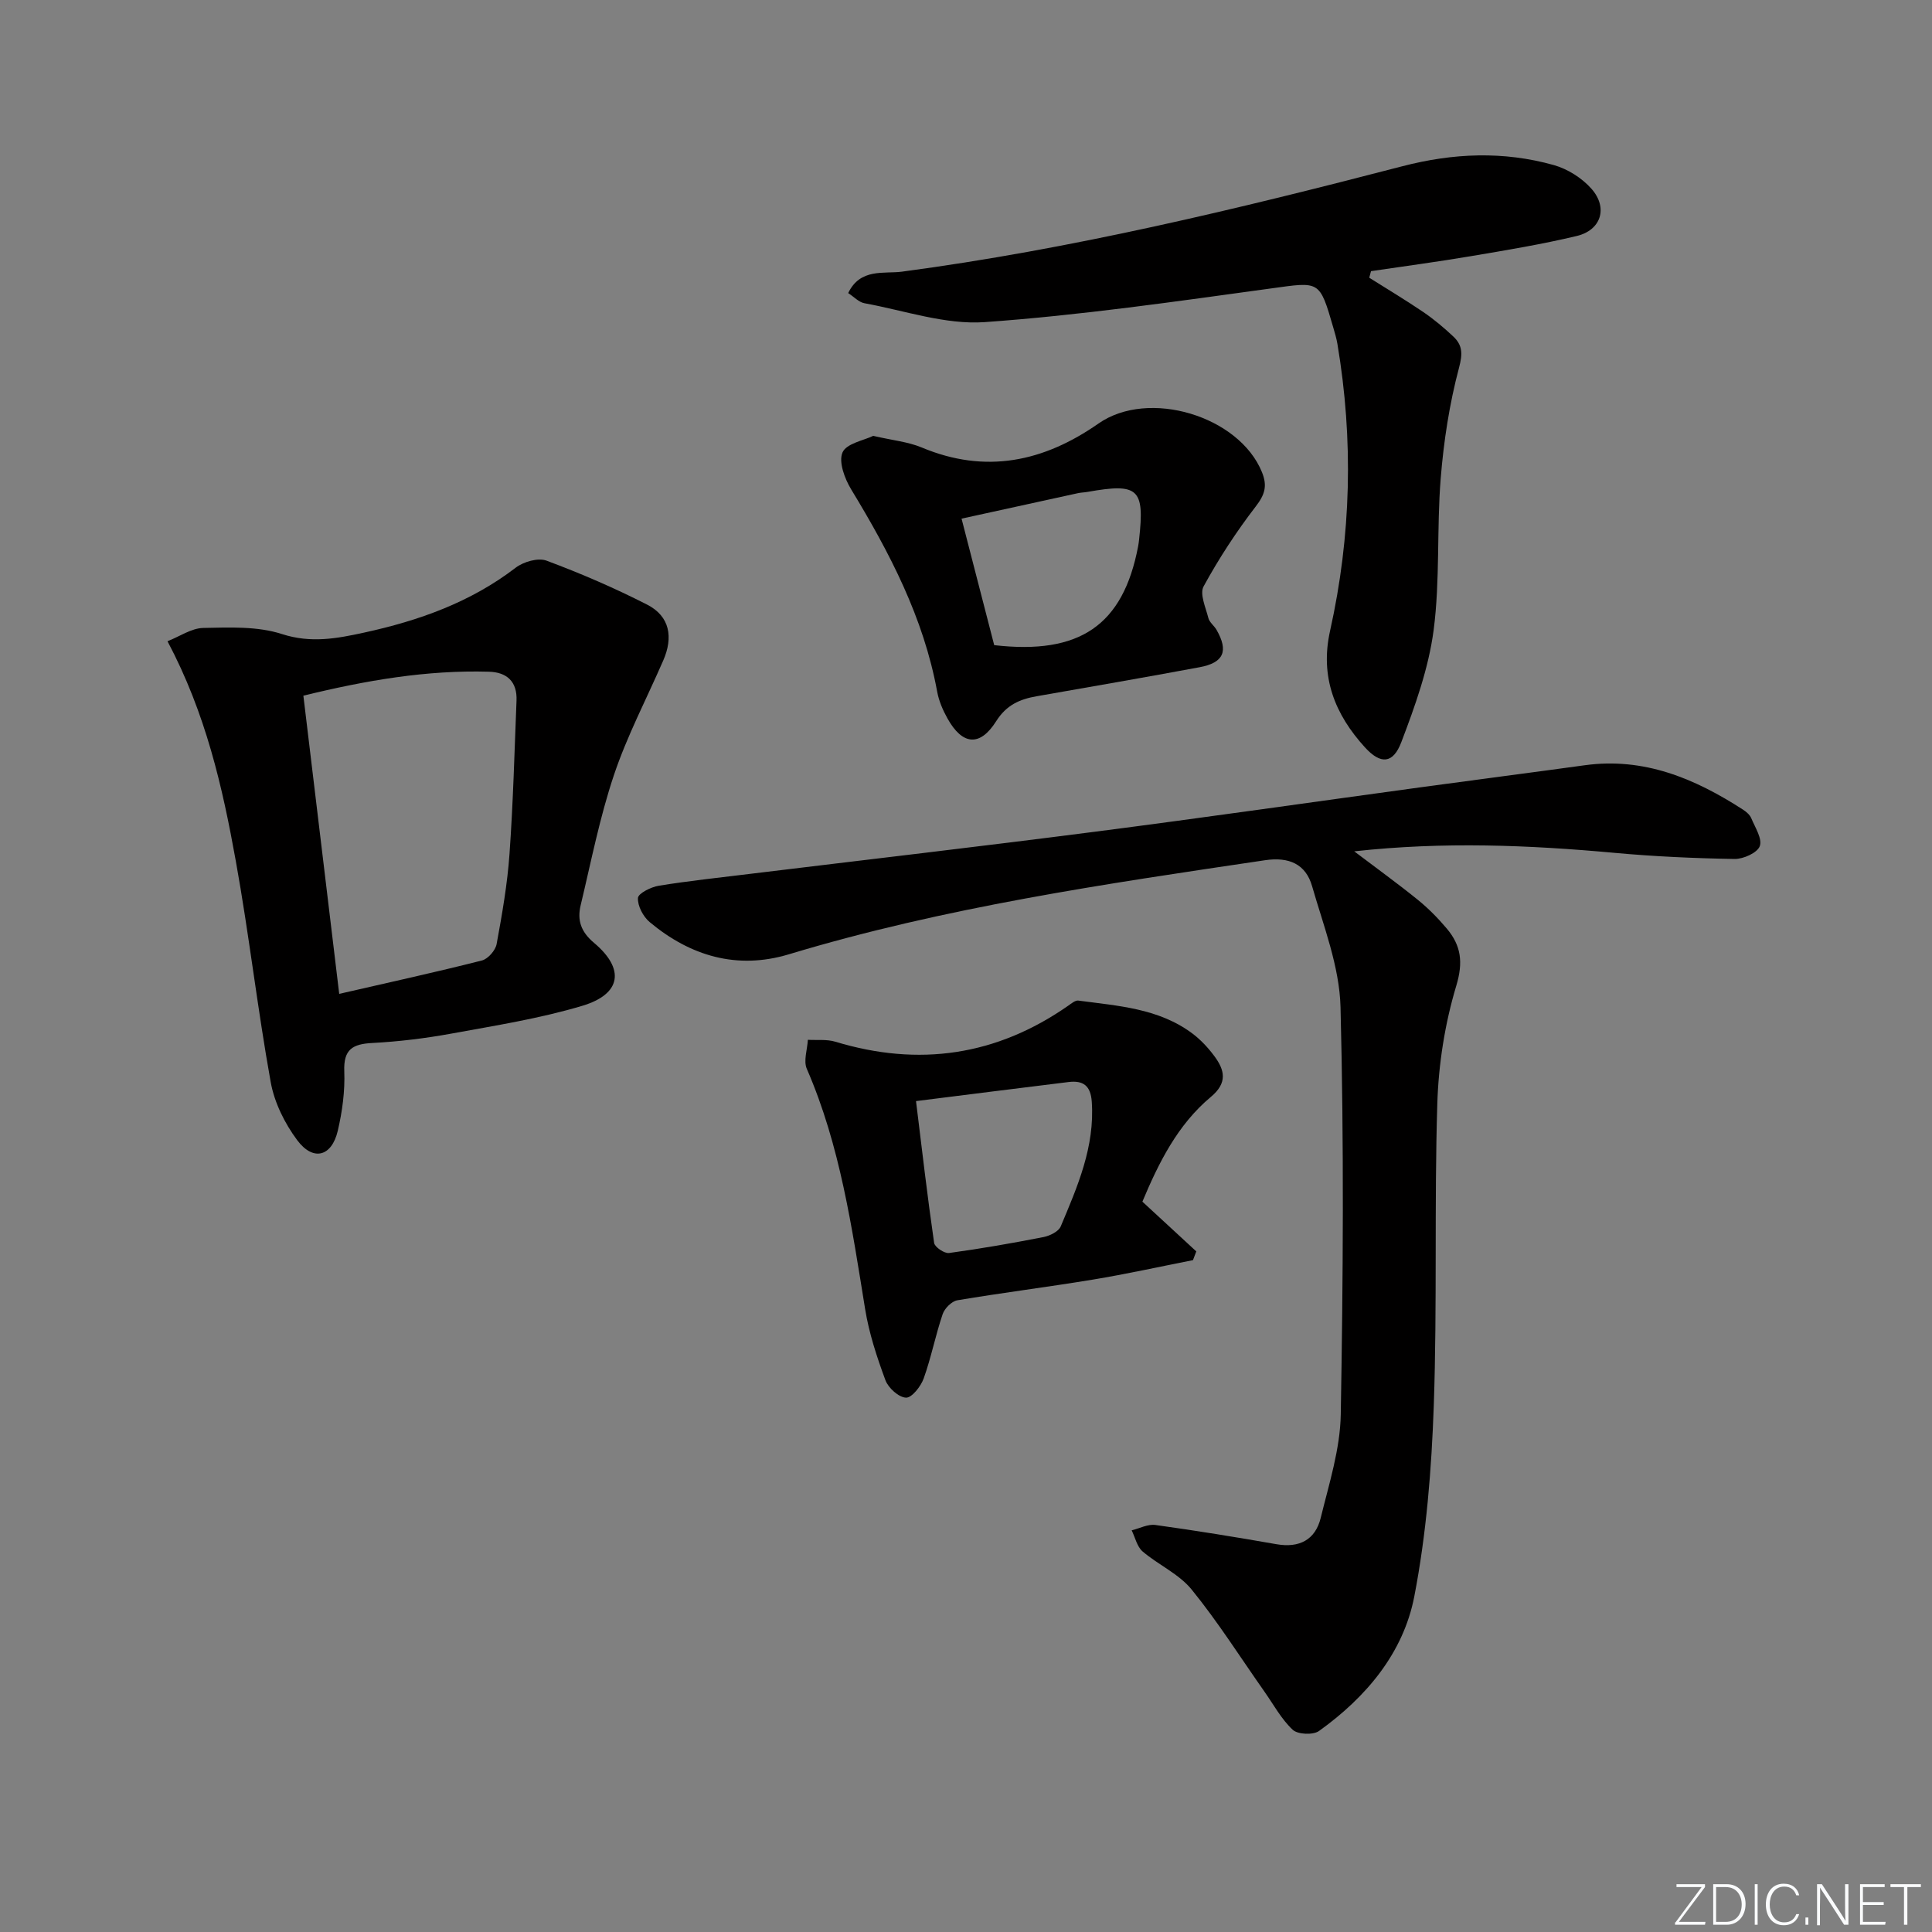<svg enable-background="new 0 0 400 400" viewBox="0 0 400 400" xmlns="http://www.w3.org/2000/svg"><rect x="0" y="0" width="400" height="400" fill="#808080" stroke="none"/><g fill="#fafbfc"><path d="m346.9 398 5.4-7.3h-5.2v-.6h5.9v.6l-5.4 7.2h5.5l-.1.6h-6.2v-.5z"/><path d="m354.7 390.1h2.8c2.3 0 3.9 1.6 3.9 4.1s-1.6 4.3-3.9 4.3h-2.8zm.6 7.8h2c2.2 0 3.3-1.6 3.3-3.6 0-1.8-1-3.6-3.3-3.6h-2z"/><path d="m363.9 390.1v8.4h-.6v-8.4z"/><path d="m372.5 396.3c-.4 1.3-1.4 2.3-3.2 2.3-2.4 0-3.7-1.9-3.7-4.3 0-2.3 1.2-4.3 3.7-4.3 1.8 0 2.9 1 3.2 2.4h-.6c-.4-1.1-1.1-1.8-2.5-1.8-2.1 0-3 1.9-3 3.7s.9 3.7 3 3.7c1.4 0 2.1-.7 2.5-1.7z"/><path d="m373.8 398.5v-1.5h.6v1.5z"/><path d="m376.2 398.5v-8.4h1c1.3 2 4.4 6.7 4.9 7.6-.1-1.2-.1-2.4-.1-3.8v-3.8h.7v8.4h-.9c-1.2-1.9-4.4-6.8-5-7.7.1 1.1 0 2.3 0 3.9v3.9h-.6z"/><path d="m390 394.4h-4.3v3.5h4.7l-.1.6h-5.2v-8.4h5.1v.6h-4.5v3.1h4.3z"/><path d="m394.2 390.7h-2.8v-.6h6.3v.6h-2.8v7.8h-.7z"/></g><path d="m280.38 176.26c4.84 3.67 9.1 6.74 13.17 10.04 2.18 1.77 4.19 3.81 6 5.96 2.94 3.5 3.43 6.93 1.96 11.82-2.36 7.84-3.68 16.23-3.93 24.43-.64 20.81-.01 41.66-.73 62.47-.46 13.22-1.53 26.56-4.03 39.52-2.27 11.76-9.98 20.89-19.73 27.88-1.21.87-4.39.73-5.44-.24-2.37-2.22-3.98-5.24-5.89-7.95-4.97-7.06-9.6-14.4-15.04-21.09-2.63-3.24-6.89-5.1-10.16-7.89-1.15-.99-1.53-2.88-2.26-4.37 1.64-.4 3.36-1.33 4.91-1.11 8.38 1.16 16.73 2.52 25.06 3.98 4.75.83 8.06-.91 9.17-5.45 1.73-7.07 4.03-14.25 4.15-21.42.49-28.11.67-56.25-.05-84.35-.22-8.4-3.52-16.78-5.89-25.03-1.31-4.55-4.76-6.1-9.74-5.36-33.18 4.92-66.35 9.74-98.59 19.48-10.71 3.23-20.38.37-28.81-6.67-1.35-1.13-2.52-3.35-2.43-4.99.05-.95 2.7-2.28 4.32-2.54 6.22-1.01 12.5-1.67 18.76-2.44 23.9-2.91 47.82-5.68 71.69-8.76 22.73-2.93 45.43-6.2 68.14-9.3 11.03-1.5 22.06-2.92 33.09-4.44 12.27-1.7 22.81 2.74 32.78 9.18.68.44 1.42 1.07 1.72 1.78.8 1.92 2.33 4.28 1.76 5.79-.51 1.38-3.4 2.68-5.22 2.65-8.3-.14-16.61-.51-24.88-1.27-17.68-1.61-35.35-2.35-53.86-.31z" fill="#010000"/><path d="m34.68 132.76c2.51-.98 4.94-2.7 7.4-2.75 5.44-.11 11.23-.38 16.28 1.26 6.02 1.95 11.39.93 17.04-.3 11.32-2.47 22.01-6.26 31.36-13.43 1.62-1.24 4.65-2.12 6.4-1.46 7.09 2.64 14.08 5.66 20.82 9.1 4.75 2.43 5.42 6.8 3.34 11.56-3.44 7.91-7.49 15.61-10.22 23.75-2.94 8.76-4.72 17.92-6.88 26.93-.74 3.08.03 5.49 2.77 7.79 6.44 5.41 5.66 10.61-2.43 13.03-8.85 2.65-18.08 4.1-27.19 5.77-5.37.98-10.84 1.64-16.29 1.93-4.07.21-5.98 1.31-5.8 5.86.16 4.09-.41 8.32-1.35 12.33-1.26 5.35-5.09 6.35-8.39 1.94-2.59-3.47-4.73-7.79-5.49-12.01-2.74-15.19-4.48-30.56-7.22-45.75-2.76-15.35-6.21-30.57-14.15-45.55zm28.13 11.27c2.53 21.03 4.95 41.23 7.42 61.74 10.22-2.35 19.92-4.47 29.54-6.91 1.26-.32 2.81-2.09 3.05-3.4 1.14-6.19 2.23-12.43 2.67-18.69.75-10.56 1.03-21.15 1.45-31.72.16-3.9-1.96-5.88-5.73-5.98-12.87-.37-25.4 1.78-38.4 4.96z" fill="#010000"/><path d="m283.49 57.5c3.73 2.35 7.53 4.62 11.18 7.1 2.19 1.49 4.24 3.21 6.17 5.02 1.93 1.8 2.03 3.53 1.24 6.5-1.99 7.47-3.18 15.24-3.8 22.96-.84 10.43-.11 21.03-1.46 31.37-1.04 7.9-3.83 15.69-6.69 23.2-1.71 4.5-4.27 4.65-7.51 1.11-6.23-6.83-9.38-14.59-7.24-24.17 4.38-19.68 4.87-39.52 1.51-59.43-.19-1.14-.54-2.26-.86-3.38-2.85-9.84-2.81-9.44-12.82-8.07-19.73 2.7-39.47 5.57-59.31 6.98-8.18.58-16.63-2.4-24.93-3.91-1.16-.21-2.16-1.32-3.36-2.1 2.49-5.21 7.42-3.95 11.09-4.43 35.09-4.66 69.41-12.94 103.6-21.82 10.57-2.75 20.98-3.18 31.41-.25 2.87.81 5.84 2.69 7.8 4.92 3.46 3.93 1.98 8.56-3.07 9.76-7.25 1.73-14.63 2.95-21.99 4.19-6.85 1.16-13.73 2.07-20.6 3.09-.13.44-.25.9-.36 1.36z" fill="#010000"/><path d="m236.52 248.79c4.08 3.76 7.62 7.03 11.16 10.3-.23.6-.46 1.21-.69 1.81-6.91 1.36-13.79 2.88-20.74 4.03-9.33 1.54-18.72 2.71-28.04 4.28-1.17.2-2.63 1.66-3.04 2.86-1.49 4.38-2.37 8.97-3.93 13.32-.59 1.65-2.46 4.03-3.66 3.98-1.51-.06-3.66-2-4.26-3.61-1.77-4.79-3.4-9.73-4.21-14.76-2.74-16.89-5.16-33.82-12.07-49.71-.72-1.66.11-3.99.22-6.01 1.91.11 3.93-.14 5.7.4 17.29 5.24 33.35 2.9 48.2-7.46.65-.45 1.46-1.15 2.1-1.06 8.21 1.1 16.65 1.59 23.63 6.83 1.7 1.28 3.22 2.91 4.5 4.63 2.18 2.92 2.81 5.56-.69 8.48-6.93 5.78-10.83 13.71-14.18 21.69zm-46.87-20.82c1.28 10.42 2.38 19.91 3.75 29.36.13.87 2.13 2.23 3.1 2.09 6.55-.89 13.06-2.03 19.55-3.3 1.31-.26 3.11-1.14 3.56-2.2 3.47-8.25 7.08-16.48 6.43-25.82-.23-3.33-1.78-4.44-4.78-4.08-10.3 1.26-20.6 2.57-31.61 3.95z" fill="#010000"/><path d="m180.79 90.24c3.99.93 7.21 1.22 10.05 2.41 13.24 5.54 25.25 2.96 36.6-4.97 10.36-7.23 29.12-1.56 33.84 10.09 1.15 2.85.59 4.65-1.3 7.1-4.01 5.21-7.64 10.77-10.79 16.54-.85 1.55.44 4.37.99 6.55.23.9 1.2 1.58 1.69 2.44 2.52 4.39 1.51 6.81-3.5 7.74-11.23 2.09-22.49 4.04-33.74 6.01-3.5.61-6.26 1.8-8.39 5.18-3.37 5.33-7 4.94-10.08-.59-.96-1.72-1.78-3.63-2.13-5.55-2.81-15.31-9.84-28.76-17.81-41.88-1.34-2.21-2.63-5.68-1.79-7.63.8-1.87 4.43-2.5 6.36-3.44zm25.05 43.33c17.72 2.04 26.67-4.11 29.79-20.42.09-.49.16-.98.21-1.47 1.16-10.52-.13-11.71-10.67-9.84-.65.12-1.33.12-1.97.26-8.14 1.77-16.27 3.56-24.12 5.28 2.38 9.21 4.52 17.51 6.76 26.19z" fill="#010000"/></svg>